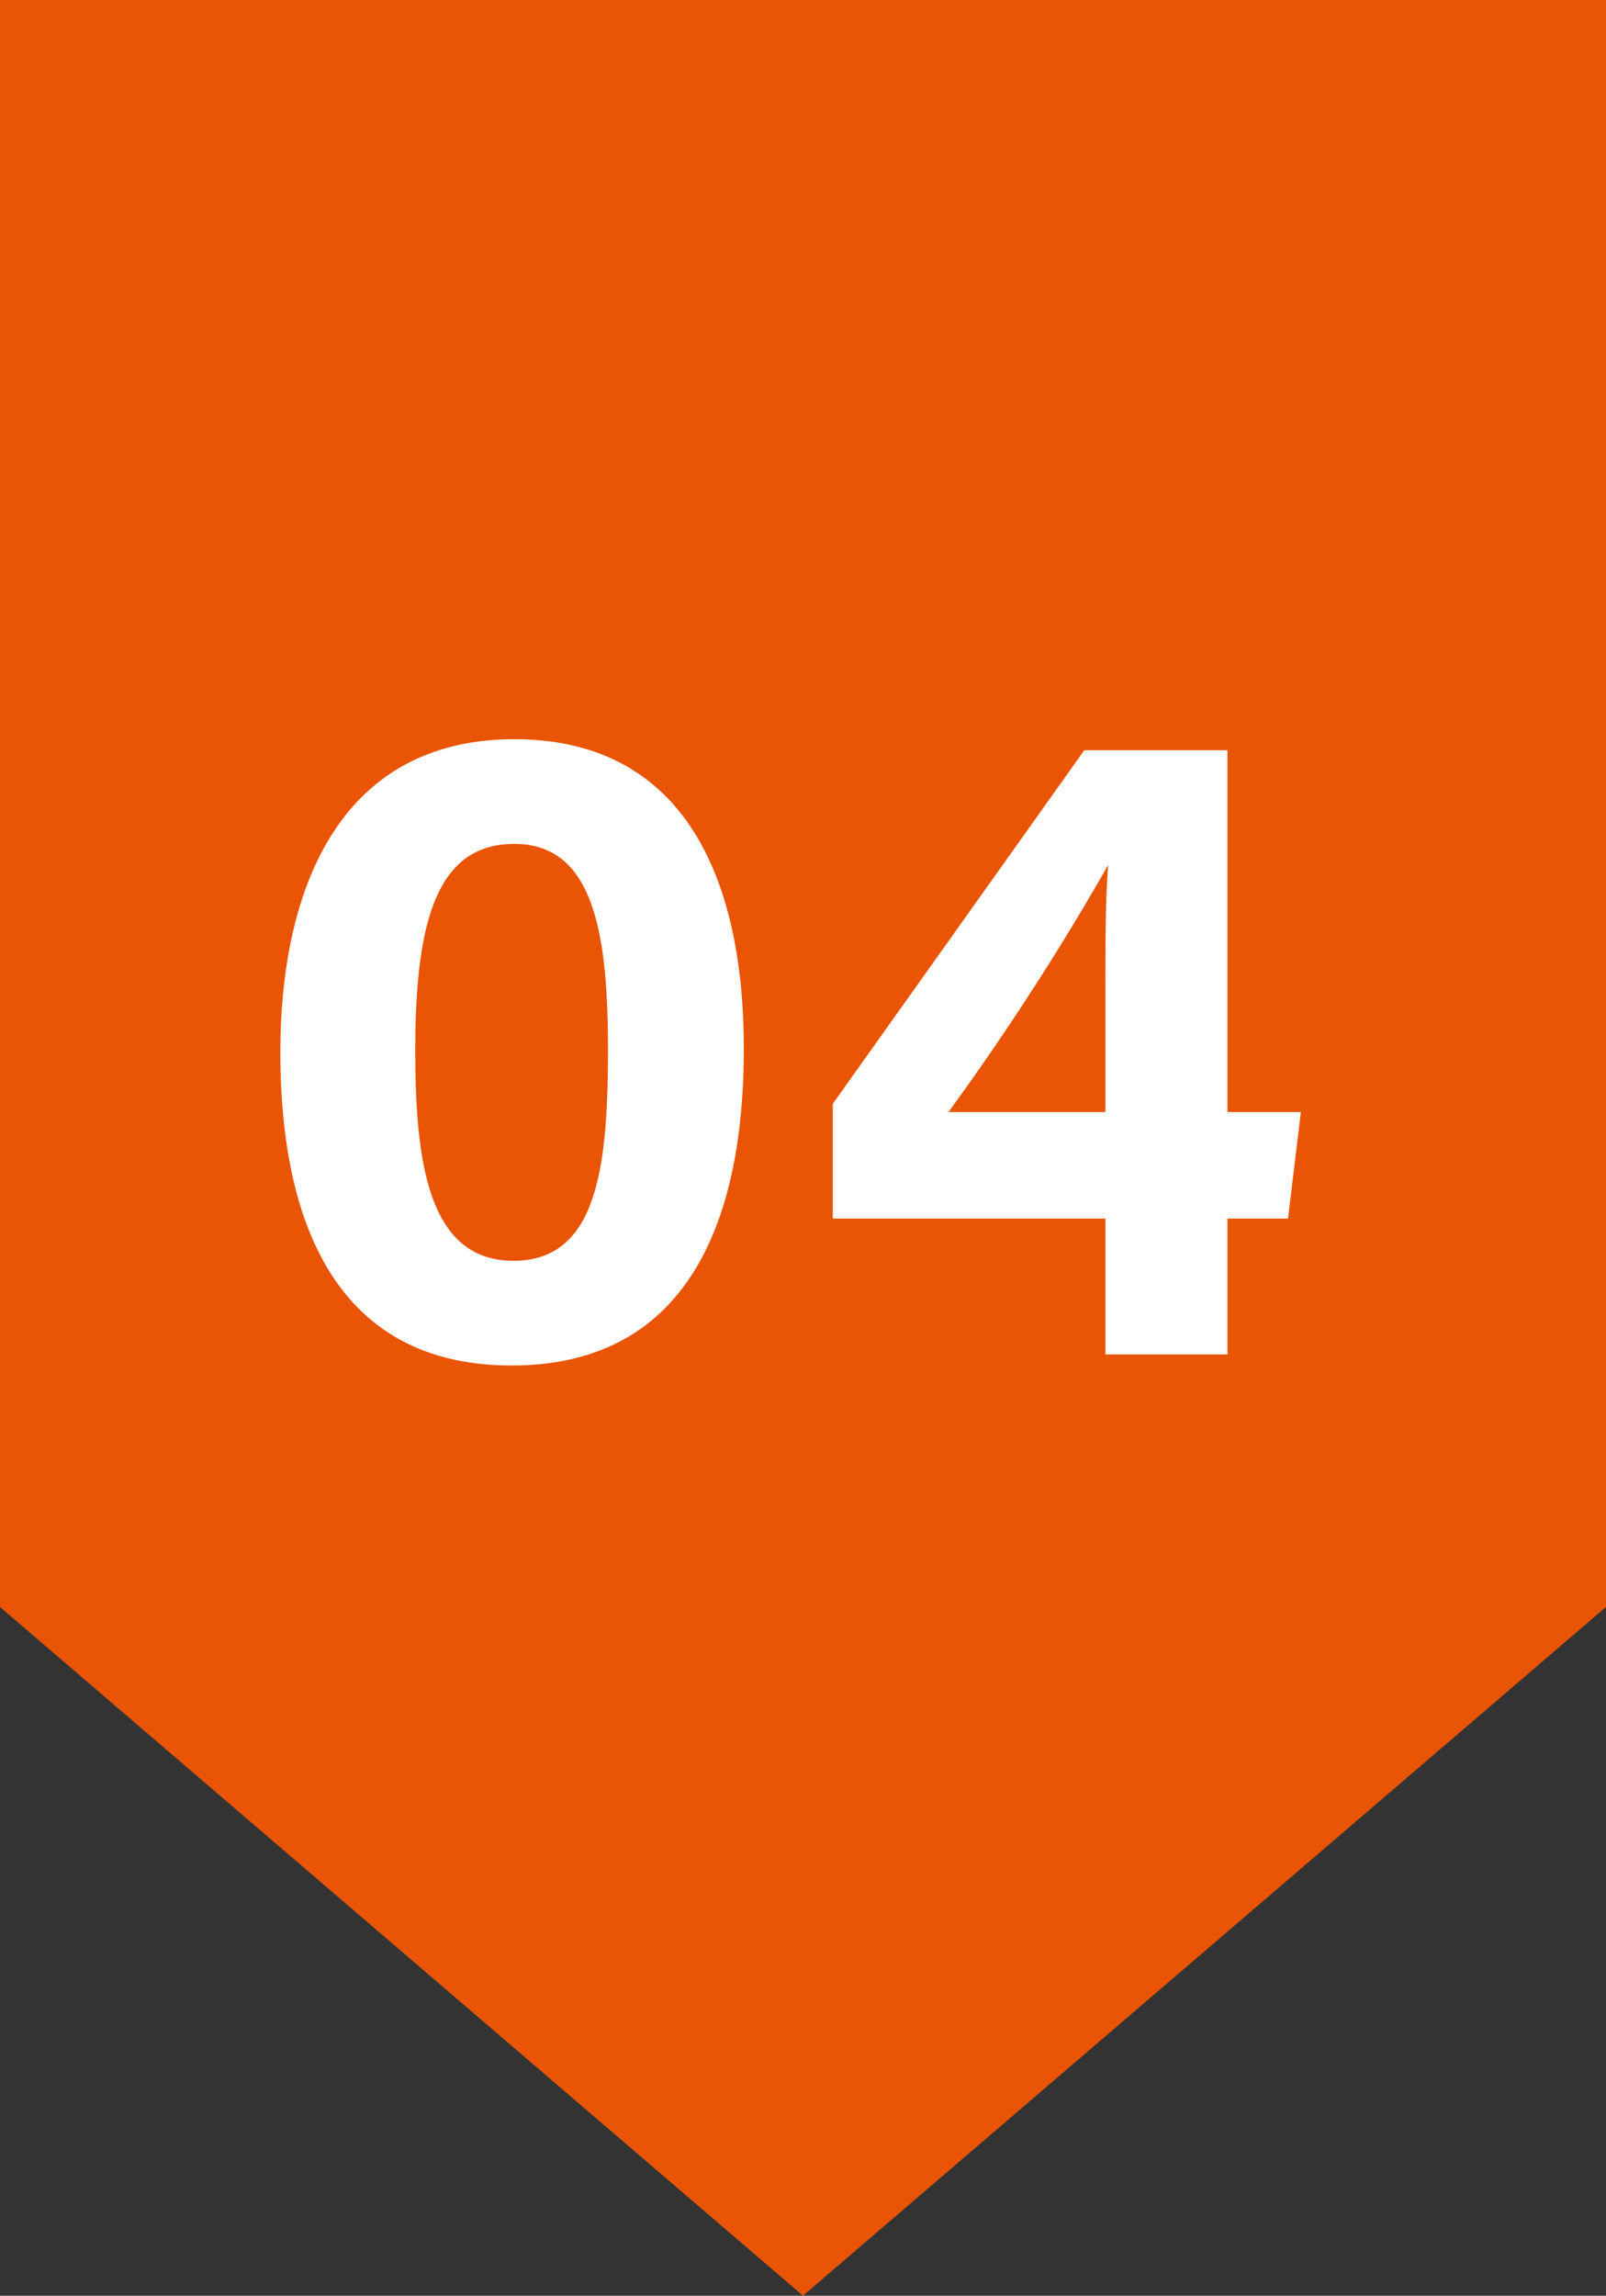 <svg xmlns="http://www.w3.org/2000/svg" width="70" height="100.004" viewBox="0 0 70 100.004">
  <rect x="0" y="0" width="70" height="100.004" fill="#333333" stroke="none"/>
  <g id="グループ_63626" data-name="グループ 63626" transform="translate(-430 -4032.998)">
    <g id="グループ_63625" data-name="グループ 63625">
      <g id="グループ_63624" data-name="グループ 63624">
        <path id="合体_7" data-name="合体 7" d="M10640,22442h70l-35,30Zm0,0v-70h70v70Z" transform="translate(-10210 -18339)" fill="#e95504"/>
        <path id="パス_16052" data-name="パス 16052" d="M-11.58-26.8c-7.56,0-10.2,6.44-10.2,13.64C-21.78-5.88-19.42.48-11.7.48c7.84,0,10.12-6.56,10.12-13.8C-1.58-20.8-4.22-26.8-11.58-26.8Zm0,4.56c3.44,0,4.08,3.84,4.08,8.96,0,5.16-.48,9.2-4.12,9.2-3.72,0-4.28-4.32-4.28-9.16C-15.9-18.92-14.94-22.24-11.58-22.24ZM19.5,0V-5.92h2.64l.56-4.64H19.5V-26.32H13.26L2.3-10.92v5H14.18V0ZM14.18-10.56H7.34A114.97,114.97,0,0,0,14.3-21.32c-.12,1.64-.12,3.24-.12,6.08Z" transform="translate(464 4092)" fill="#fff"/>
      </g>
    </g>
  </g>
</svg>
